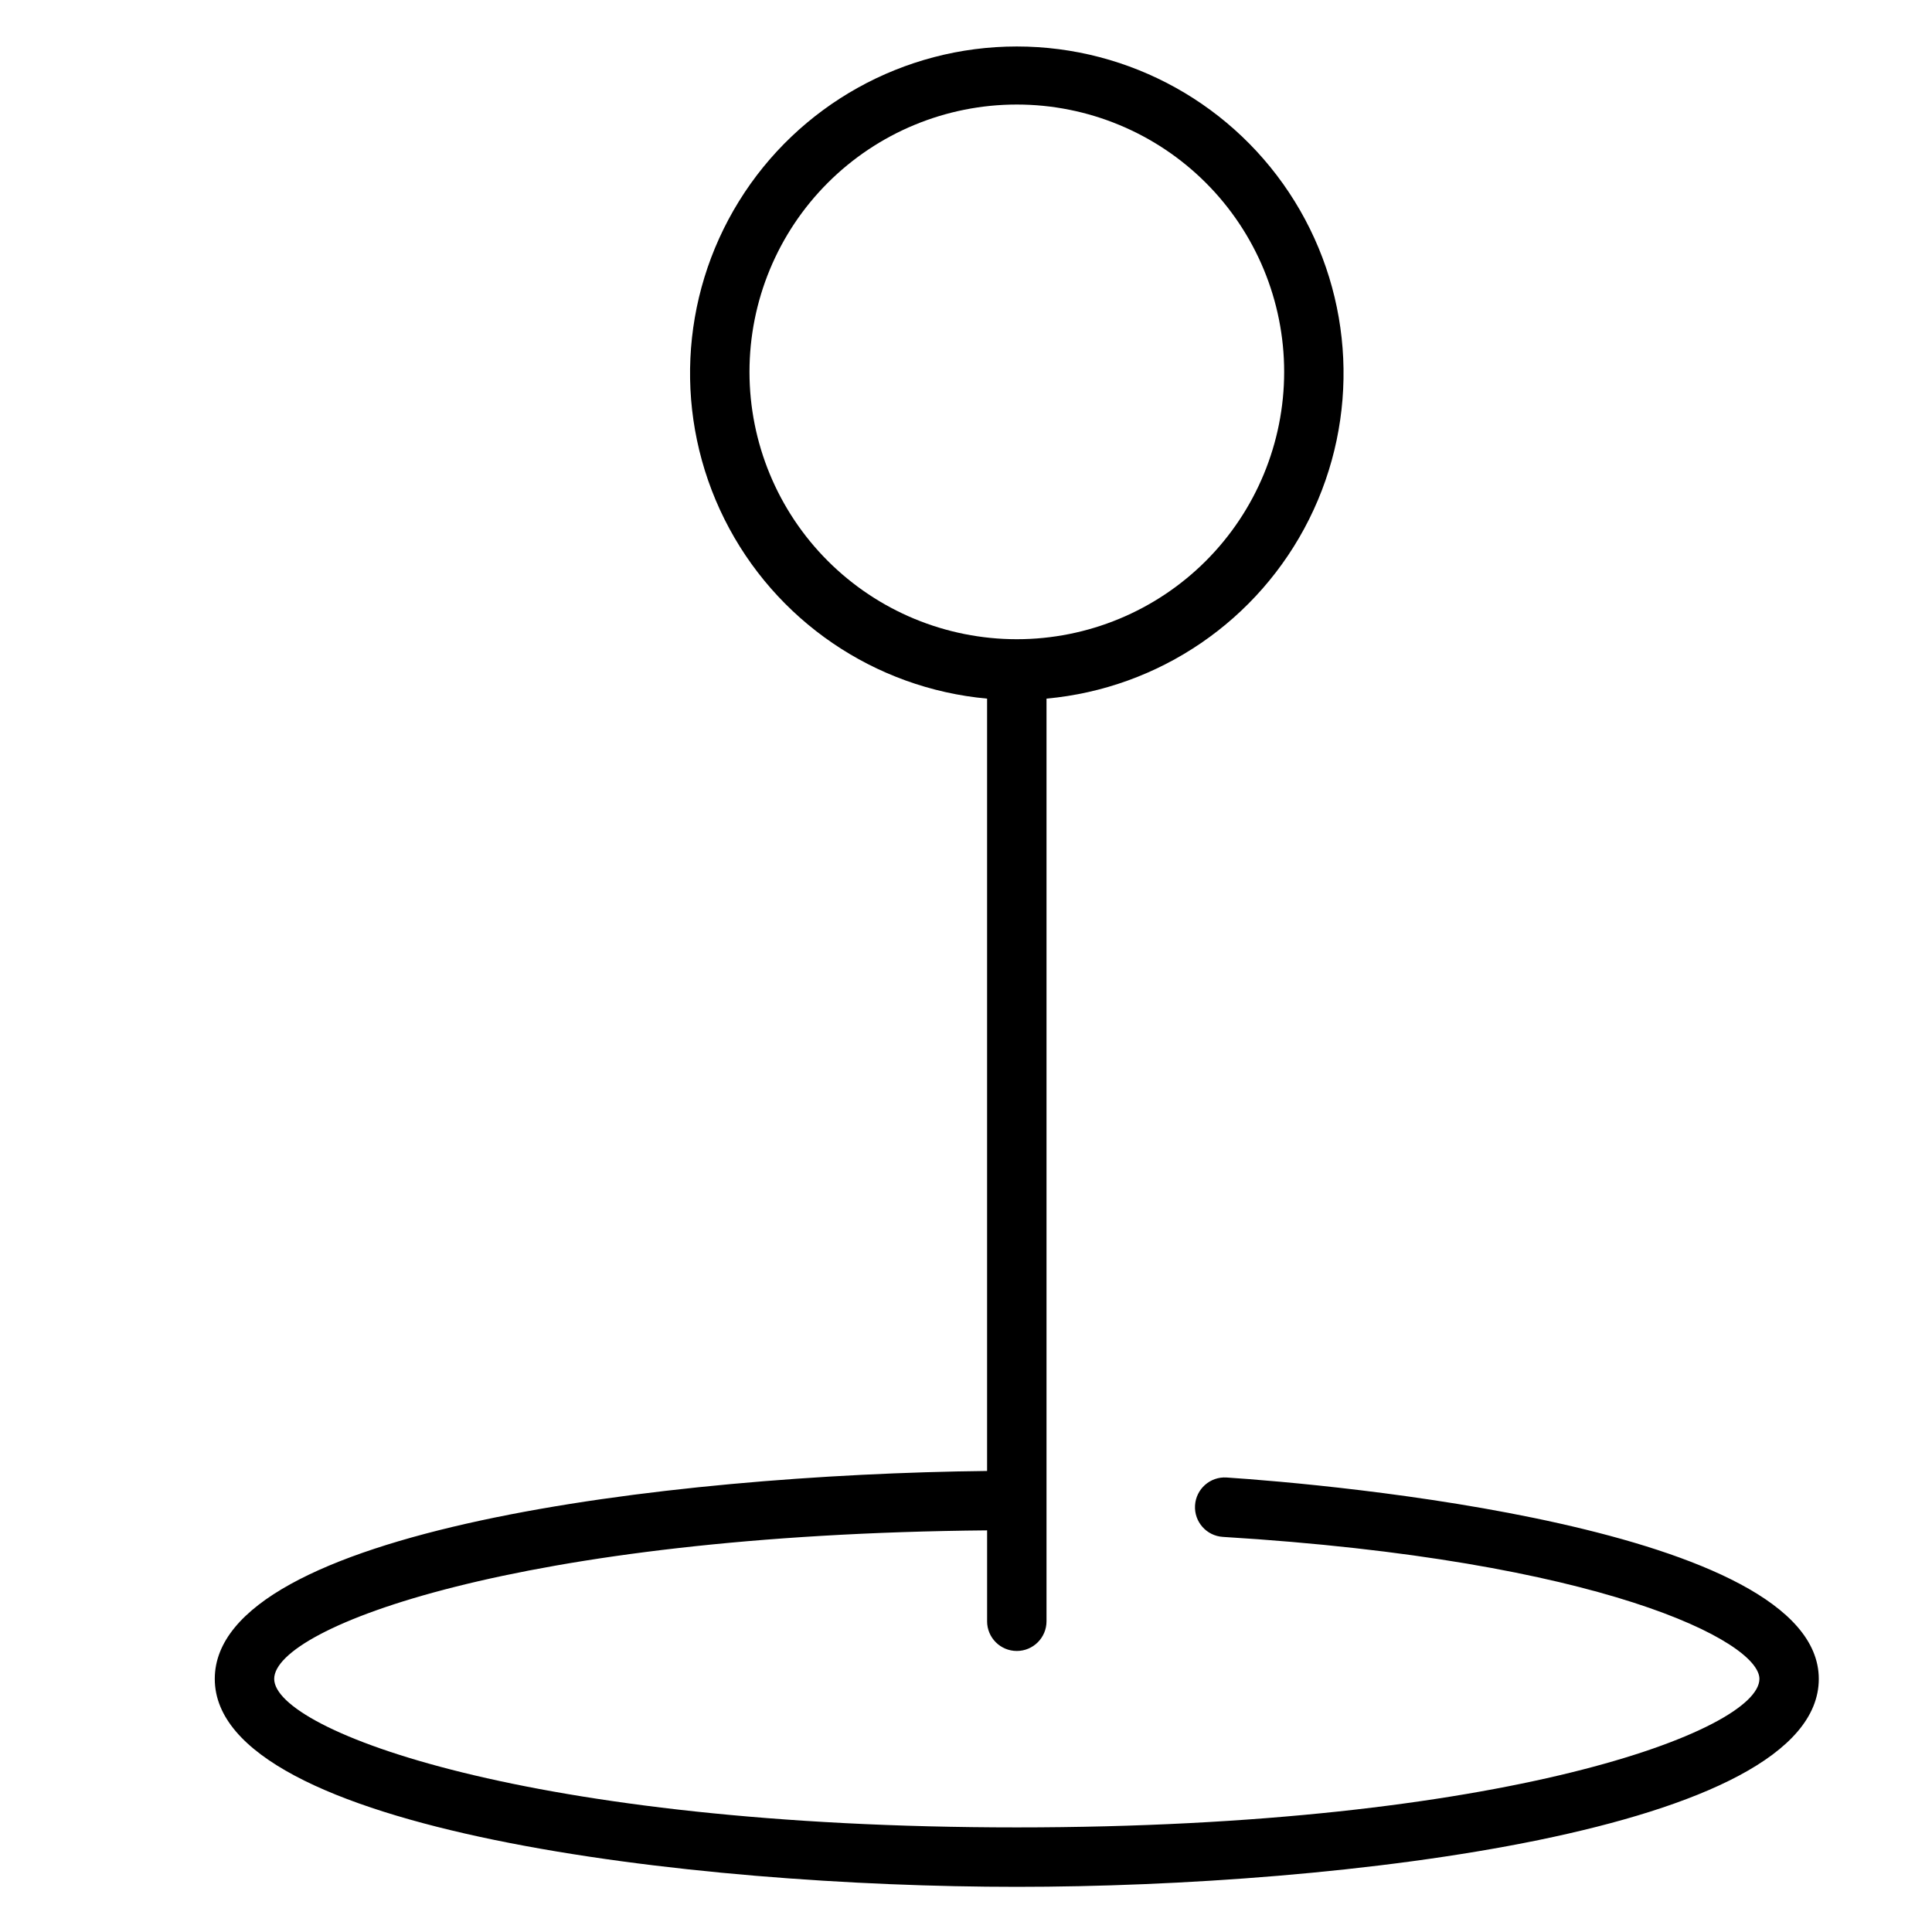 <?xml version="1.0" encoding="UTF-8"?>
<!-- Uploaded to: SVG Repo, www.svgrepo.com, Generator: SVG Repo Mixer Tools -->
<svg fill="#000000" width="800px" height="800px" version="1.1" viewBox="144 144 512 512" xmlns="http://www.w3.org/2000/svg">
 <path d="m469.04 535.55c-4.348-0.262-8.082 3.051-8.344 7.398-0.262 4.348 3.051 8.086 7.398 8.344 100.45 6.141 142.17 27.711 142.17 37.629 0 13.699-67.621 39.359-196.8 39.359-129.18 0-196.8-25.664-196.8-39.359 0-13.699 64.945-38.258 188.93-39.359v24.09h-0.004c0 4.348 3.527 7.871 7.875 7.871 4.348 0 7.871-3.523 7.871-7.871v-244.51c29.875-2.727 56.211-20.723 69.605-47.562 13.398-26.844 11.945-58.707-3.836-84.223-15.781-25.512-43.641-41.039-73.641-41.039s-57.863 15.527-73.645 41.039c-15.781 25.516-17.23 57.379-3.836 84.223 13.398 26.84 39.73 44.836 69.605 47.562v204.68c-85.176 0.945-204.67 15.742-204.67 55.105 0 40.383 127.05 55.105 212.54 55.105s212.54-14.719 212.54-55.105c0.004-40.387-130.75-51.645-156.96-53.375zm-126.42-293c0-18.789 7.461-36.812 20.75-50.098 13.285-13.285 31.305-20.75 50.098-20.75 18.789 0 36.809 7.465 50.098 20.75 13.285 13.285 20.75 31.309 20.75 50.098 0 18.789-7.465 36.809-20.75 50.098-13.289 13.285-31.309 20.75-50.098 20.75-18.793 0-36.812-7.465-50.098-20.75-13.289-13.289-20.75-31.309-20.75-50.098z"/>
</svg>